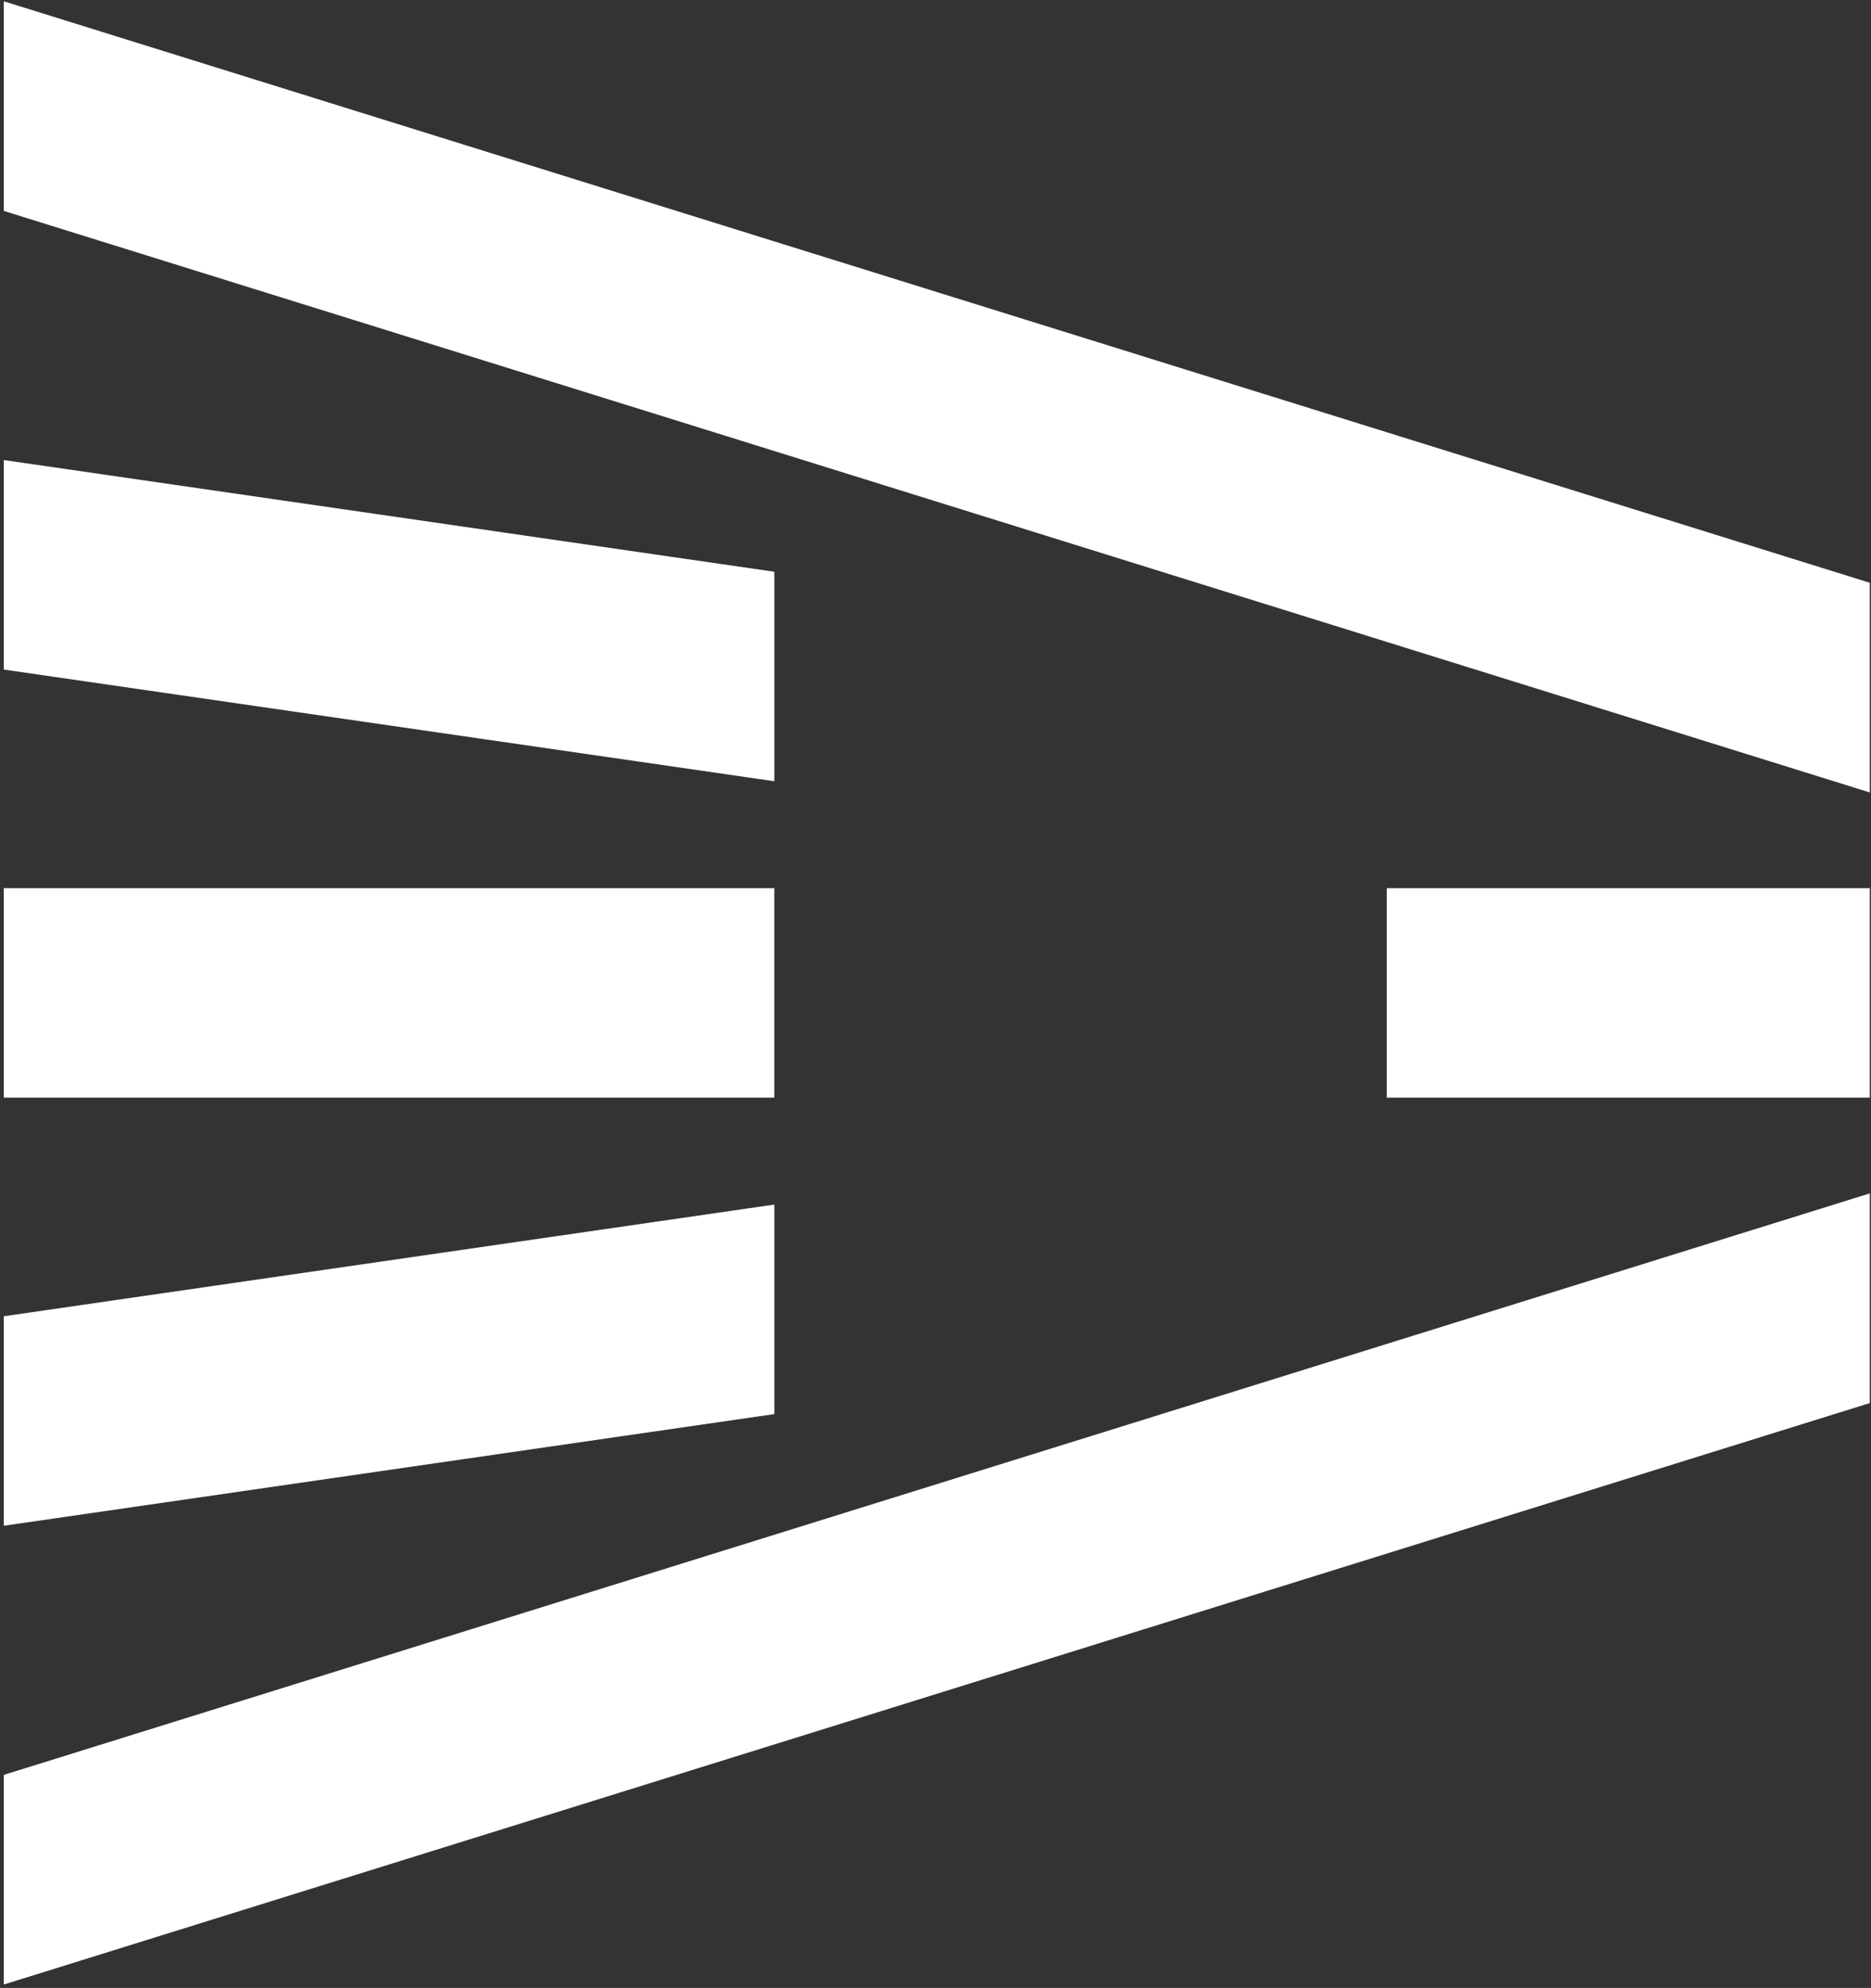 <svg width="481" height="511" viewBox="0 0 481 511" fill="none" xmlns="http://www.w3.org/2000/svg">
<rect x="0" y="0" width="481" height="511" fill="#333333" stroke="none"/>
<g clip-path="url(#clip0_2304_2205)">
<path d="M198.57 310.21L1.47 338.78V391.62L198.57 363.06V310.21Z" fill="white"/>
<path d="M198.57 310.21L1.47 338.78V391.62L198.57 363.06V310.21Z" stroke="white" stroke-miterlimit="10"/>
<path d="M1.48 456.6V509.44L198.561 448.04L480.19 360.29V307.44L198.561 395.19L1.48 456.6Z" fill="white"/>
<path d="M1.48 456.6V509.44L198.561 448.04L480.19 360.29V307.44L198.561 395.19L1.48 456.6Z" stroke="white" stroke-miterlimit="10"/>
<path d="M198.56 228.81H1.47V281.65H198.56V228.81Z" fill="white"/>
<path d="M198.56 228.81H1.47V281.65H198.56V228.81Z" stroke="white" stroke-miterlimit="10"/>
<path d="M480.19 228.81H357.01V281.65H480.19V228.81Z" fill="white"/>
<path d="M480.19 228.81H357.01V281.65H480.19V228.81Z" stroke="white" stroke-miterlimit="10"/>
<path d="M198.57 147.4L1.47 118.83V171.68L198.57 200.24V147.4Z" fill="white"/>
<path d="M198.57 147.4L1.47 118.83V171.68L198.57 200.24V147.4Z" stroke="white" stroke-miterlimit="10"/>
<path d="M198.561 62.42L1.48 1.01V53.85L198.561 115.26L480.19 203.02V150.17L198.561 62.42Z" fill="white"/>
<path d="M198.561 62.42L1.48 1.01V53.85L198.561 115.26L480.19 203.02V150.17L198.561 62.42Z" stroke="white" stroke-miterlimit="10"/>
</g>
<defs>
<clipPath id="clip0_2304_2205">
<rect width="481" height="511" fill="white"/>
</clipPath>
</defs>
</svg>
